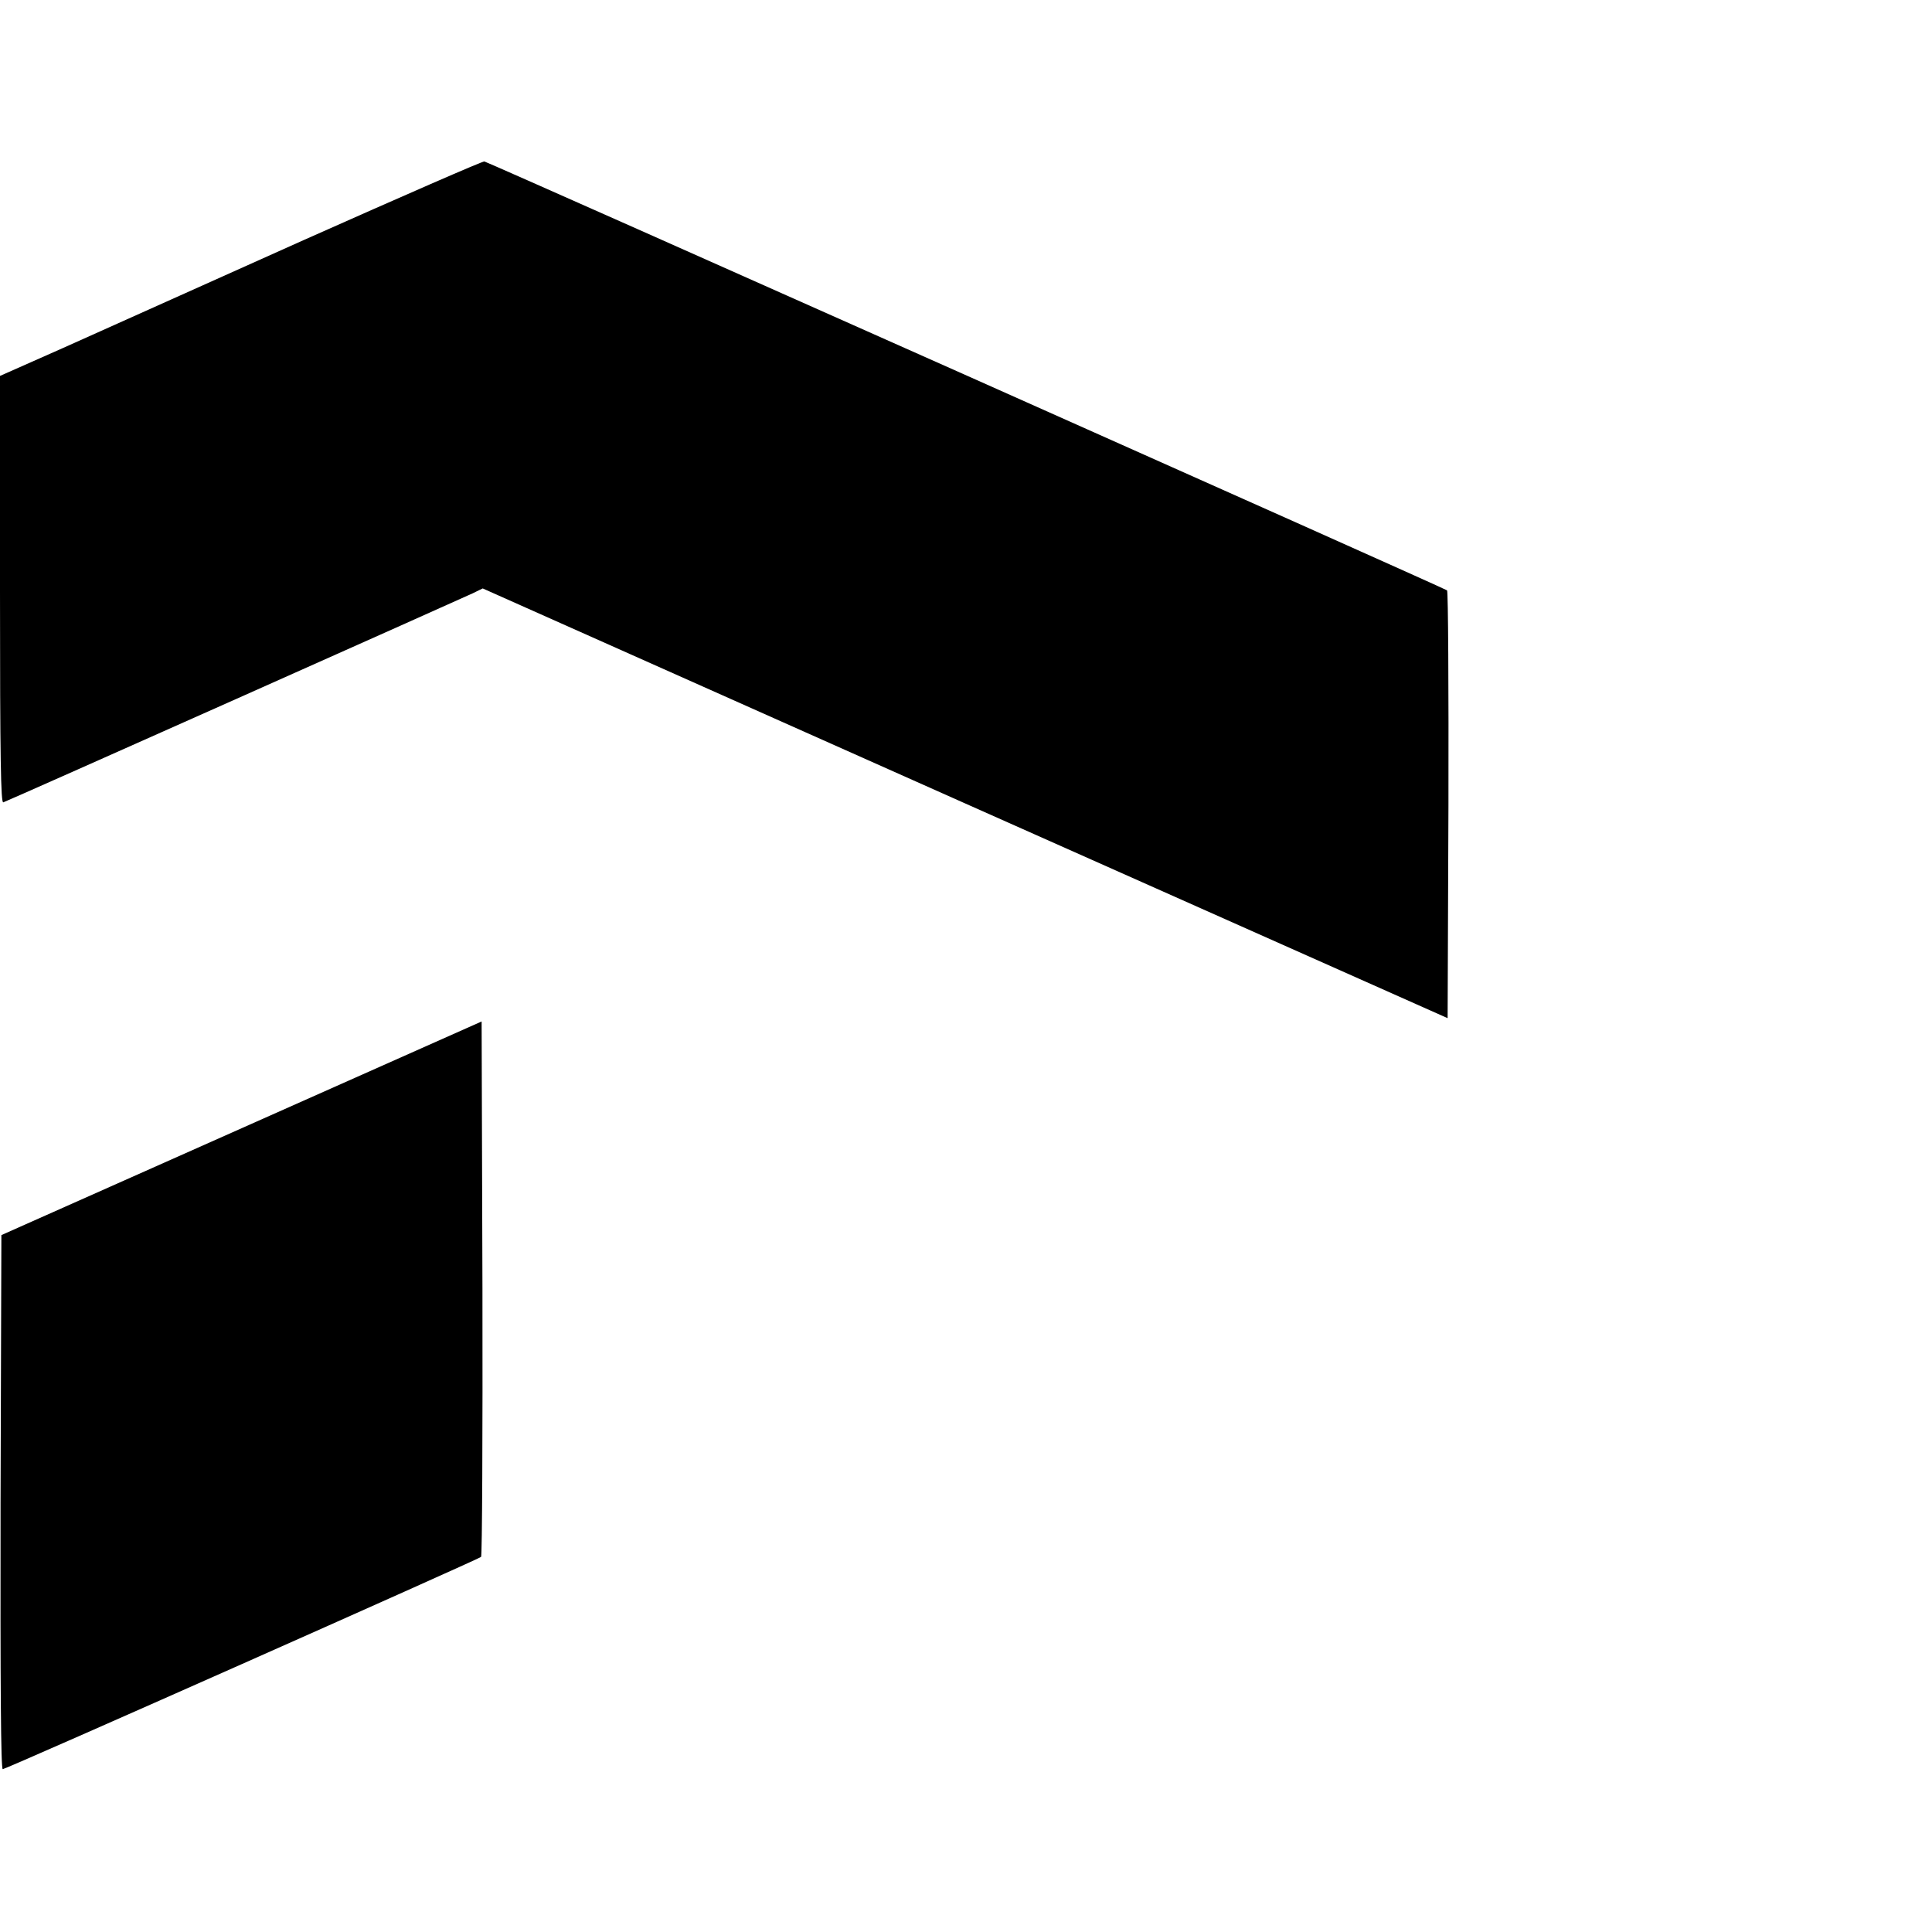 <?xml version="1.0" standalone="no"?>
<!DOCTYPE svg PUBLIC "-//W3C//DTD SVG 20010904//EN"
 "http://www.w3.org/TR/2001/REC-SVG-20010904/DTD/svg10.dtd">
<svg version="1.0" xmlns="http://www.w3.org/2000/svg"
 width="700pt" height="700pt" viewBox="0 0 700 700"
 preserveAspectRatio="xMidYMid meet">
<g transform="translate(0,700) scale(0.1,-0.1)"
fill="#000000" stroke="none">
<path d="M1100 6130 c-355 -159 -747 -335 -872 -391 l-228 -101 0 -775 c0
-616 3 -774 12 -770 23 8 1662 739 1700 757 l37 18 1748 -779 1748 -778 3 771
c1 425 -1 775 -5 779 -7 7 -3466 1548 -3488 1554 -5 2 -300 -127 -655 -285z"/>
<path d="M875 2912 l-870 -387 -3 -968 c-1 -665 1 -967 8 -967 12 0 1721 759
1733 769 4 4 6 442 5 974 l-3 966 -870 -387z"/>
</g>
</svg>
